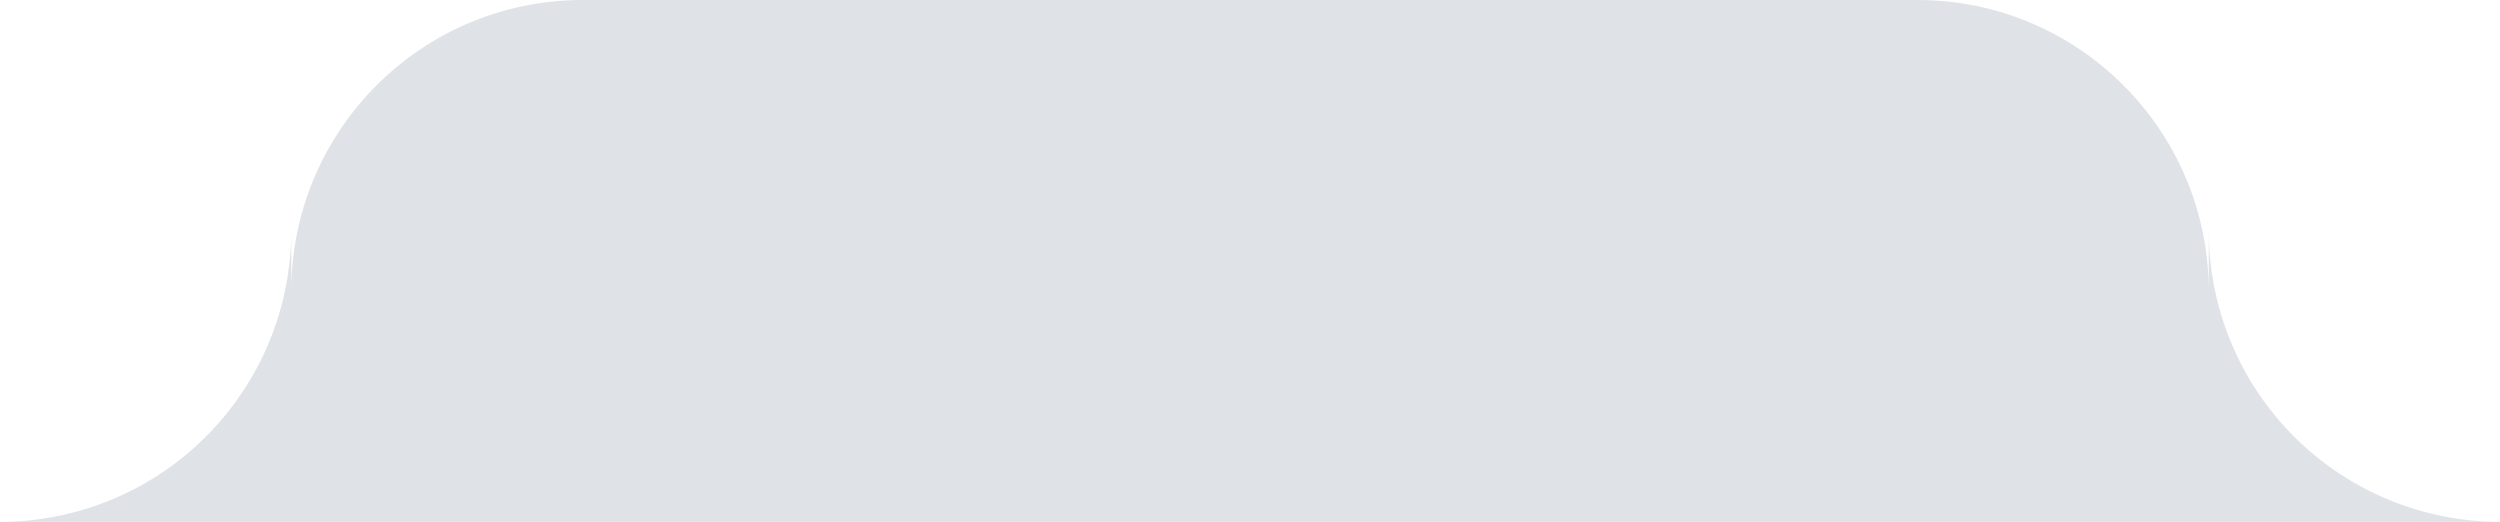 <?xml version="1.0" encoding="UTF-8"?> <svg xmlns="http://www.w3.org/2000/svg" width="206" height="43" viewBox="0 0 206 43" fill="none"><path fill-rule="evenodd" clip-rule="evenodd" d="M48 0C34.746 0 24 10.745 24 24V19C24 22.152 23.379 25.273 22.174 28.184C20.967 31.096 19.199 33.742 16.971 35.971C14.742 38.199 12.096 39.967 9.184 41.173C6.273 42.379 3.152 43 0 43H24H182H206C202.848 43 199.727 42.379 196.816 41.173C193.904 39.967 191.258 38.199 189.029 35.971C186.801 33.742 185.033 31.096 183.826 28.184C182.621 25.273 182 22.152 182 19V24C182 10.745 171.254 0 158 0H48Z" fill="#DFE3E8"></path></svg> 